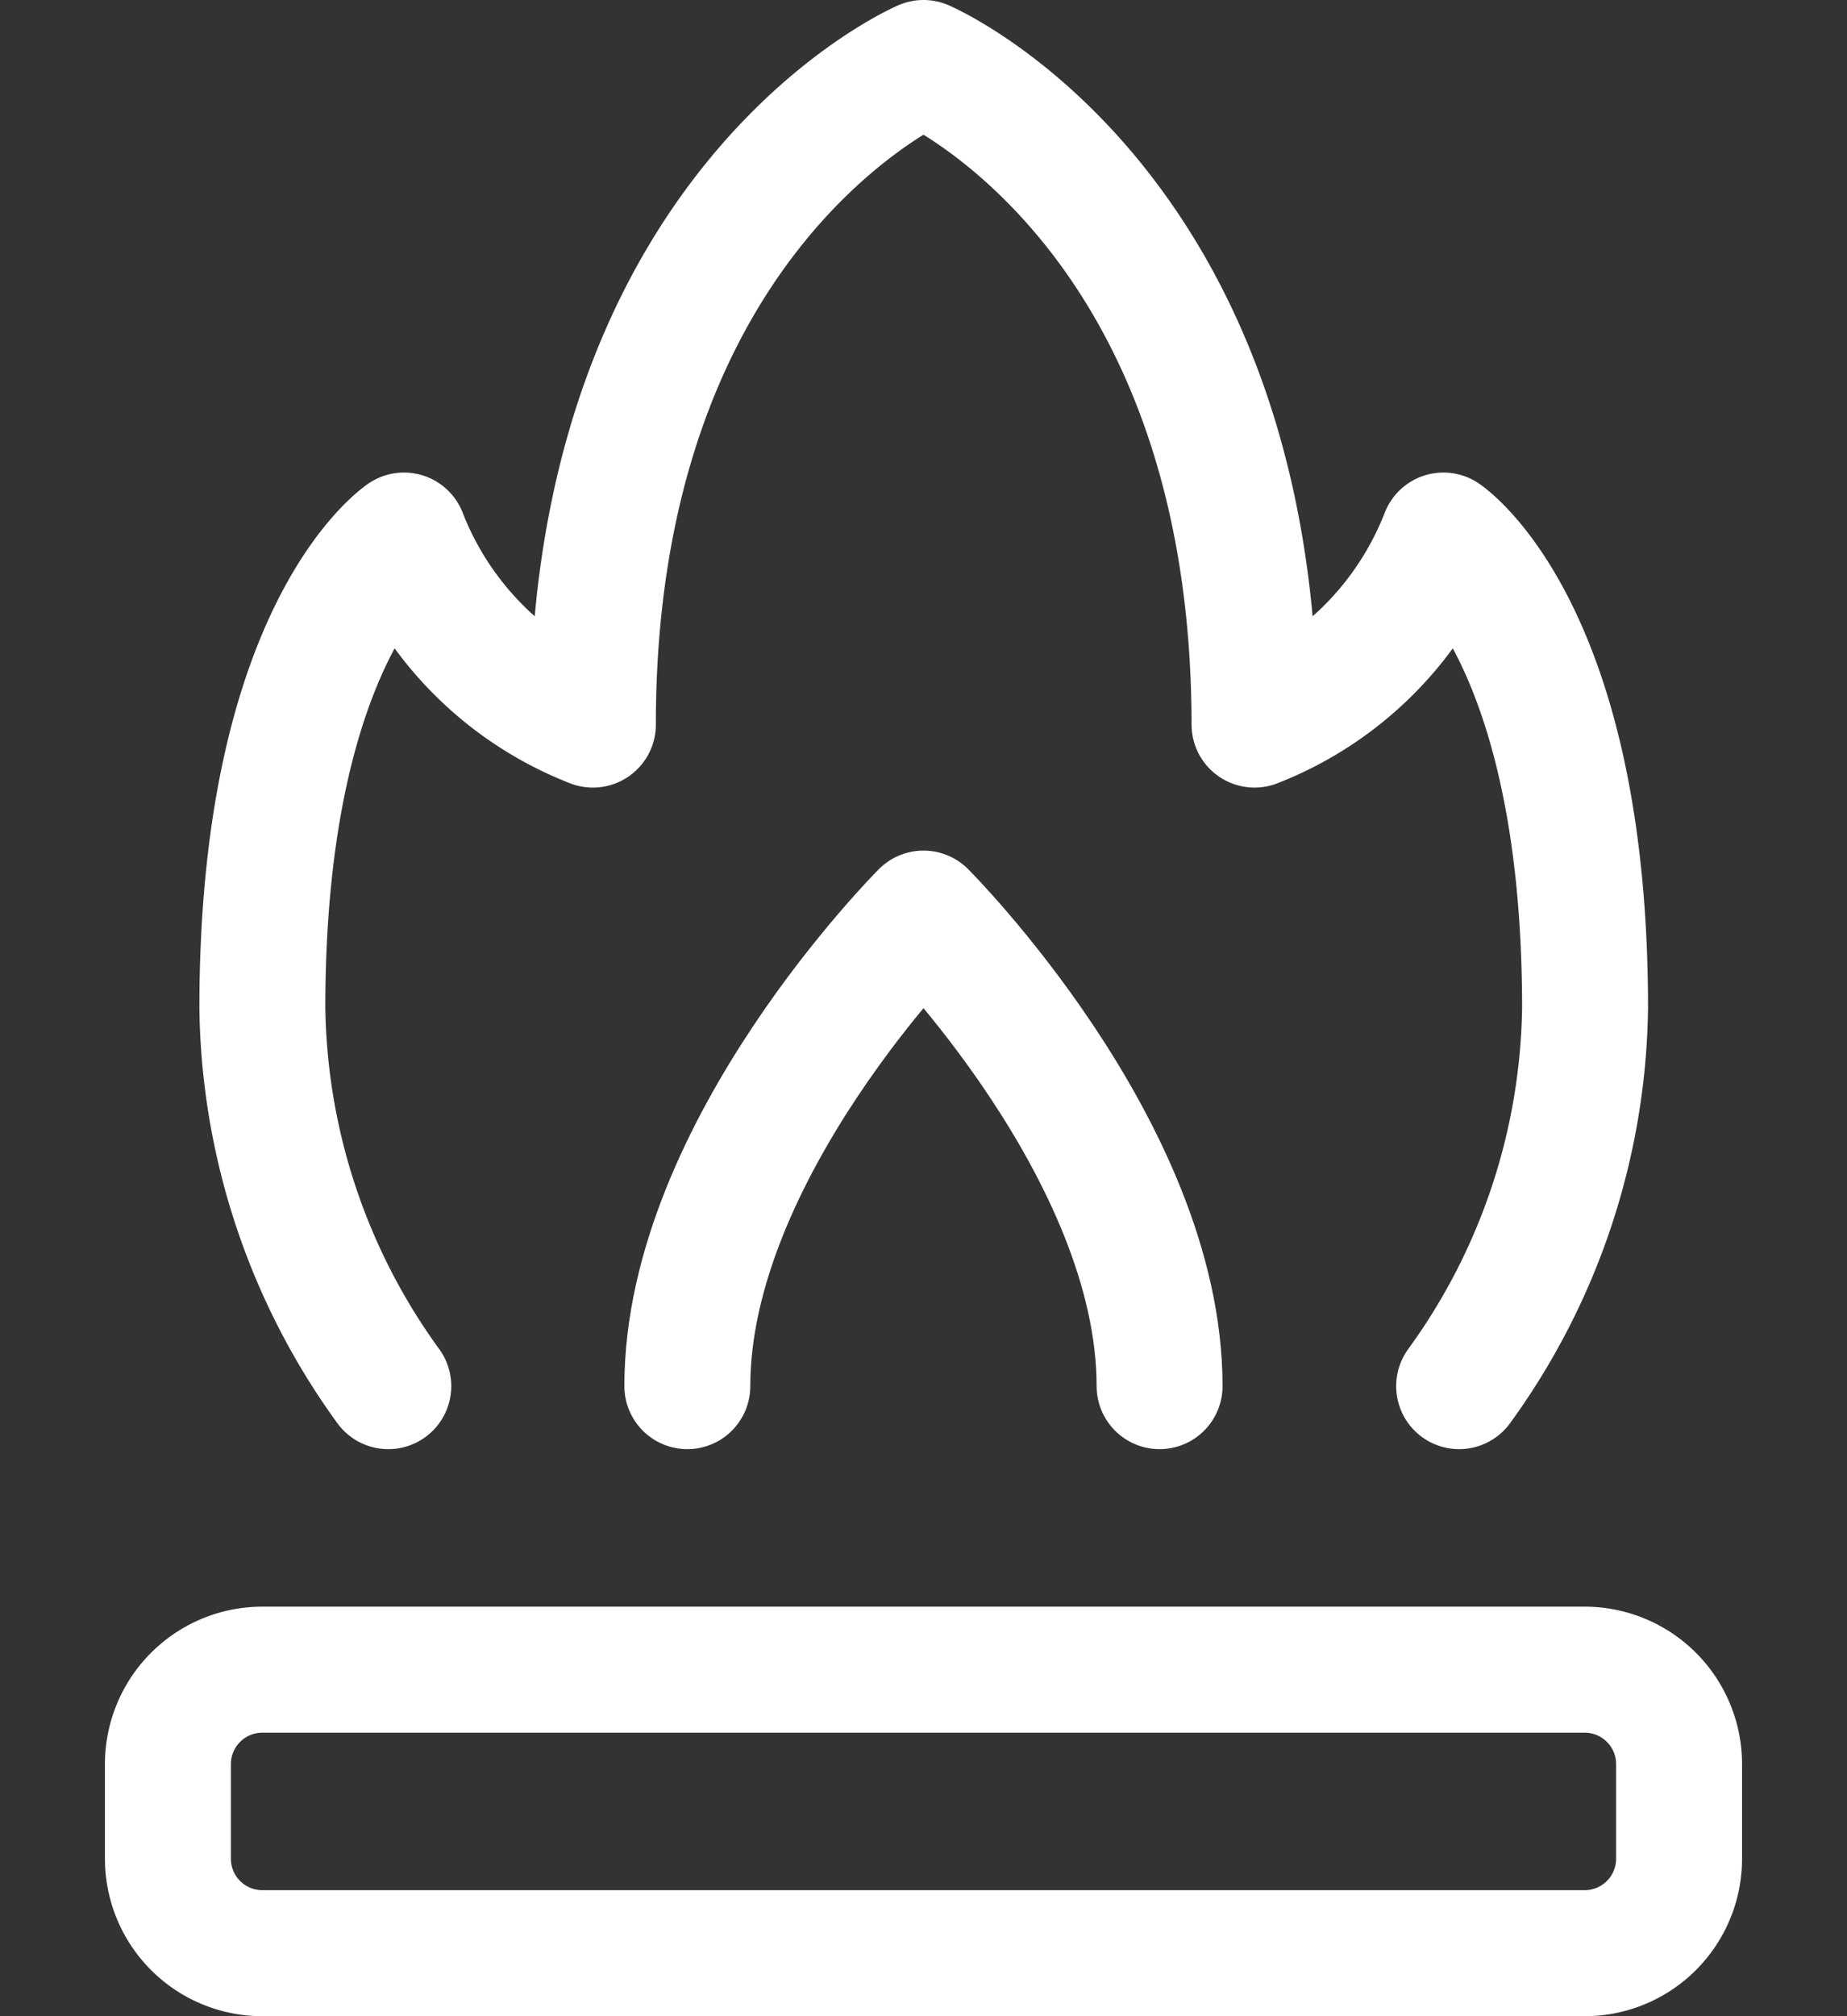 <svg xmlns="http://www.w3.org/2000/svg" xmlns:xlink="http://www.w3.org/1999/xlink" width="22" height="24" viewBox="0 0 22 24">
  <rect x="0" y="0" width="22" height="24" fill="#333333" stroke="none"/>
  <defs>
    <clipPath id="clip-icon-equipment-pelletofen">
      <rect width="22" height="24"/>
    </clipPath>
  </defs>
  <g id="icon-equipment-pelletofen" clip-path="url(#clip-icon-equipment-pelletofen)">
    <g id="Gruppe_863" data-name="Gruppe 863" transform="translate(-2 -1.25)">
      <path id="Pfad_260" data-name="Pfad 260" d="M19.255,17.75a7.827,7.827,0,0,0,1.5-4.5c0-4.5-1.687-5.625-1.687-5.625a3.958,3.958,0,0,1-2.25,2.25C16.813,3.687,12.875,2,12.875,2S8.937,3.687,8.937,9.875a3.958,3.958,0,0,1-2.25-2.25S5,8.75,5,13.25a7.827,7.827,0,0,0,1.5,4.5" transform="translate(0.125 0)" fill="none" stroke="#fff" stroke-linecap="round" stroke-linejoin="round" stroke-width="1.5"/>
      <path id="Pfad_261" data-name="Pfad 261" d="M20.875,19H5.125A1.125,1.125,0,0,0,4,20.125V21.25a1.125,1.125,0,0,0,1.125,1.125h15.75A1.125,1.125,0,0,0,22,21.25V20.125A1.125,1.125,0,0,0,20.875,19Z" transform="translate(0 2.125)" fill="none" stroke="#fff" stroke-linejoin="round" stroke-width="1.5"/>
      <path id="Pfad_262" data-name="Pfad 262" d="M15.125,16.625c0-2.813-2.812-5.625-2.812-5.625S9.5,13.812,9.5,16.625" transform="translate(0.687 1.125)" fill="none" stroke="#fff" stroke-linecap="round" stroke-linejoin="round" stroke-width="1.5"/>
    </g>
  </g>
</svg>
